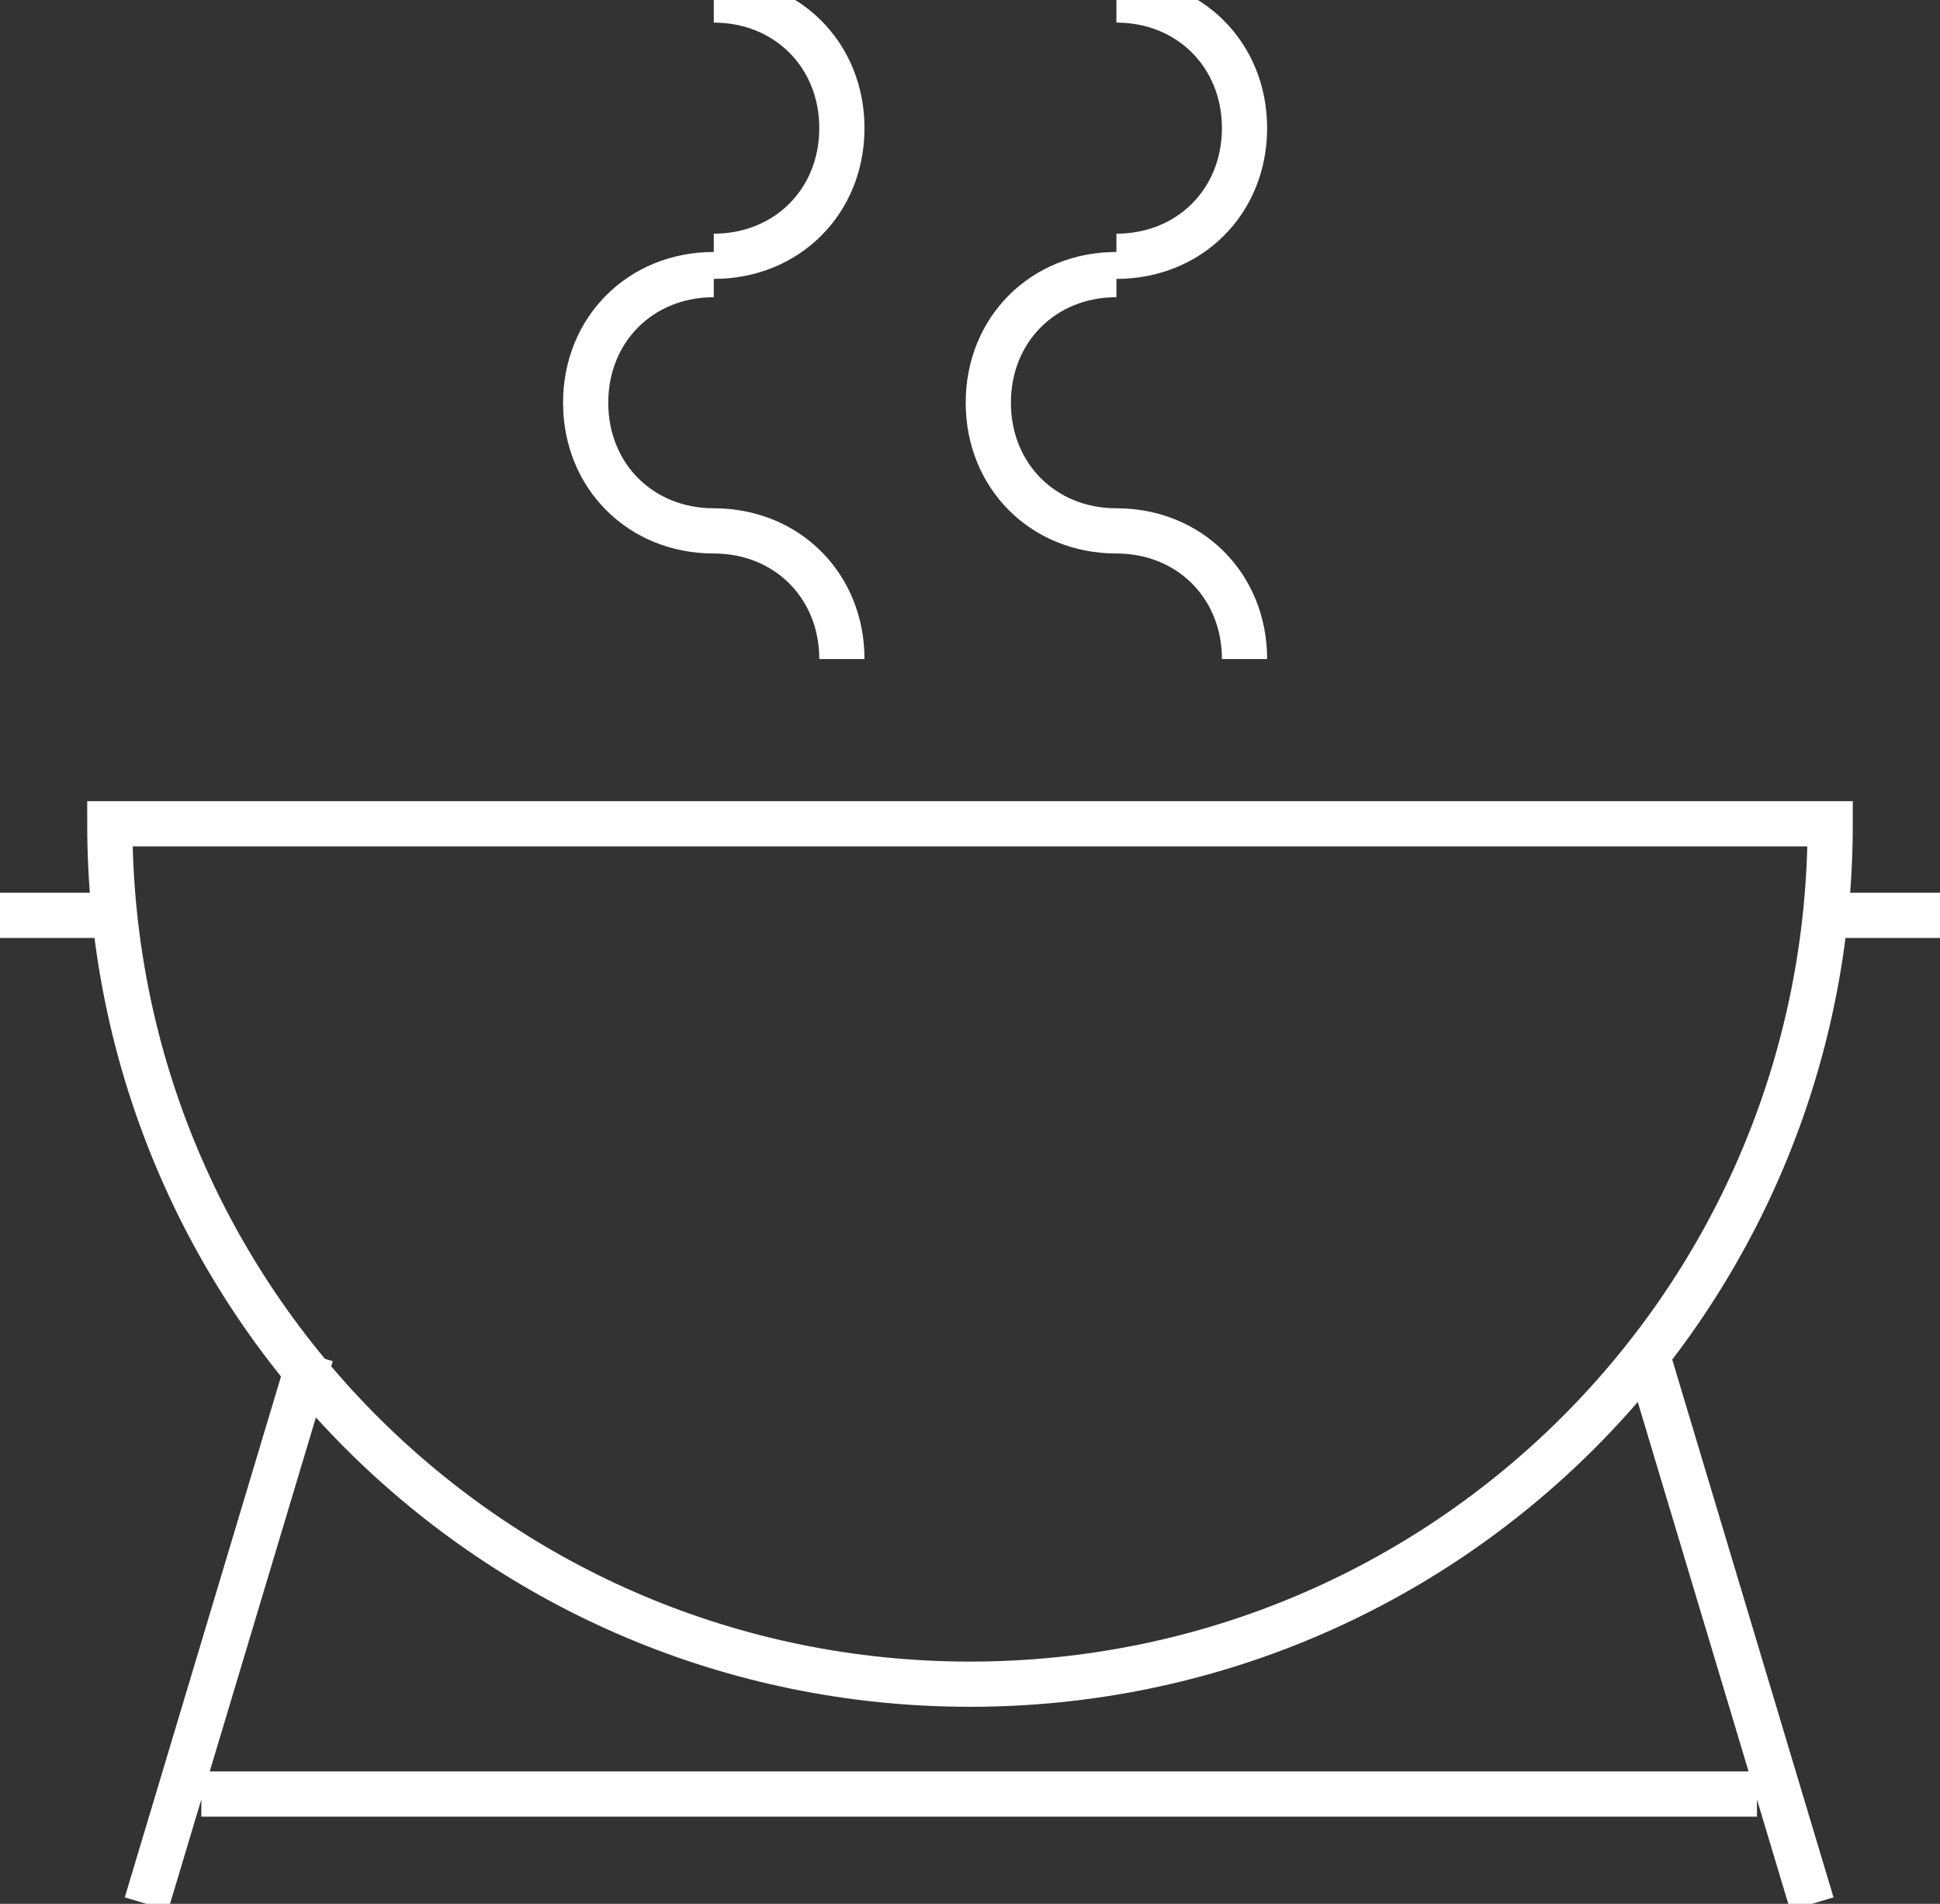 <?xml version="1.0" encoding="utf-8"?>
<!-- Generator: Adobe Illustrator 25.0.1, SVG Export Plug-In . SVG Version: 6.00 Build 0)  -->
<svg version="1.1" id="Layer_1" xmlns="http://www.w3.org/2000/svg" xmlns:xlink="http://www.w3.org/1999/xlink" x="0px" y="0px"
	 viewBox="0 0 10.6 10.4" style="enable-background:new 0 0 10.6 10.4;" xml:space="preserve">
<rect x="0" y="0" width="10.6" height="10.4" fill="#333333" stroke="none"/>
<style type="text/css">
	.st0{fill:none;stroke:#FFFFFF;stroke-width:0.247;stroke-miterlimit:10;}
</style>
<g>
	<path class="st0" d="M10,4.5c0,2.6-2.1,4.7-4.7,4.7c-2.6,0-4.7-2.1-4.7-4.7H10z M3.9,2.9c0.4,0,0.7,0.3,0.7,0.7 M3.9,2.9
		c-0.4,0-0.7-0.3-0.7-0.7c0-0.4,0.3-0.7,0.7-0.7 M3.9,0c0.4,0,0.7,0.3,0.7,0.7c0,0.4-0.3,0.7-0.7,0.7 M6.1,2.9
		c0.4,0,0.7,0.3,0.7,0.7 M6.1,2.9c-0.4,0-0.7-0.3-0.7-0.7c0-0.4,0.3-0.7,0.7-0.7 M6.1,0c0.4,0,0.7,0.3,0.7,0.7
		c0,0.4-0.3,0.7-0.7,0.7 M10,5h0.6 M0,5h0.6 M0.8,10.4l0.9-3 M9,7.4l0.9,3 M1.1,9.8h8.5"/>
</g>
<g>
</g>
<g>
</g>
<g>
</g>
<g>
</g>
<g>
</g>
<g>
</g>
<g>
</g>
<g>
</g>
<g>
</g>
<g>
</g>
<g>
</g>
<g>
</g>
<g>
</g>
<g>
</g>
<g>
</g>
</svg>

